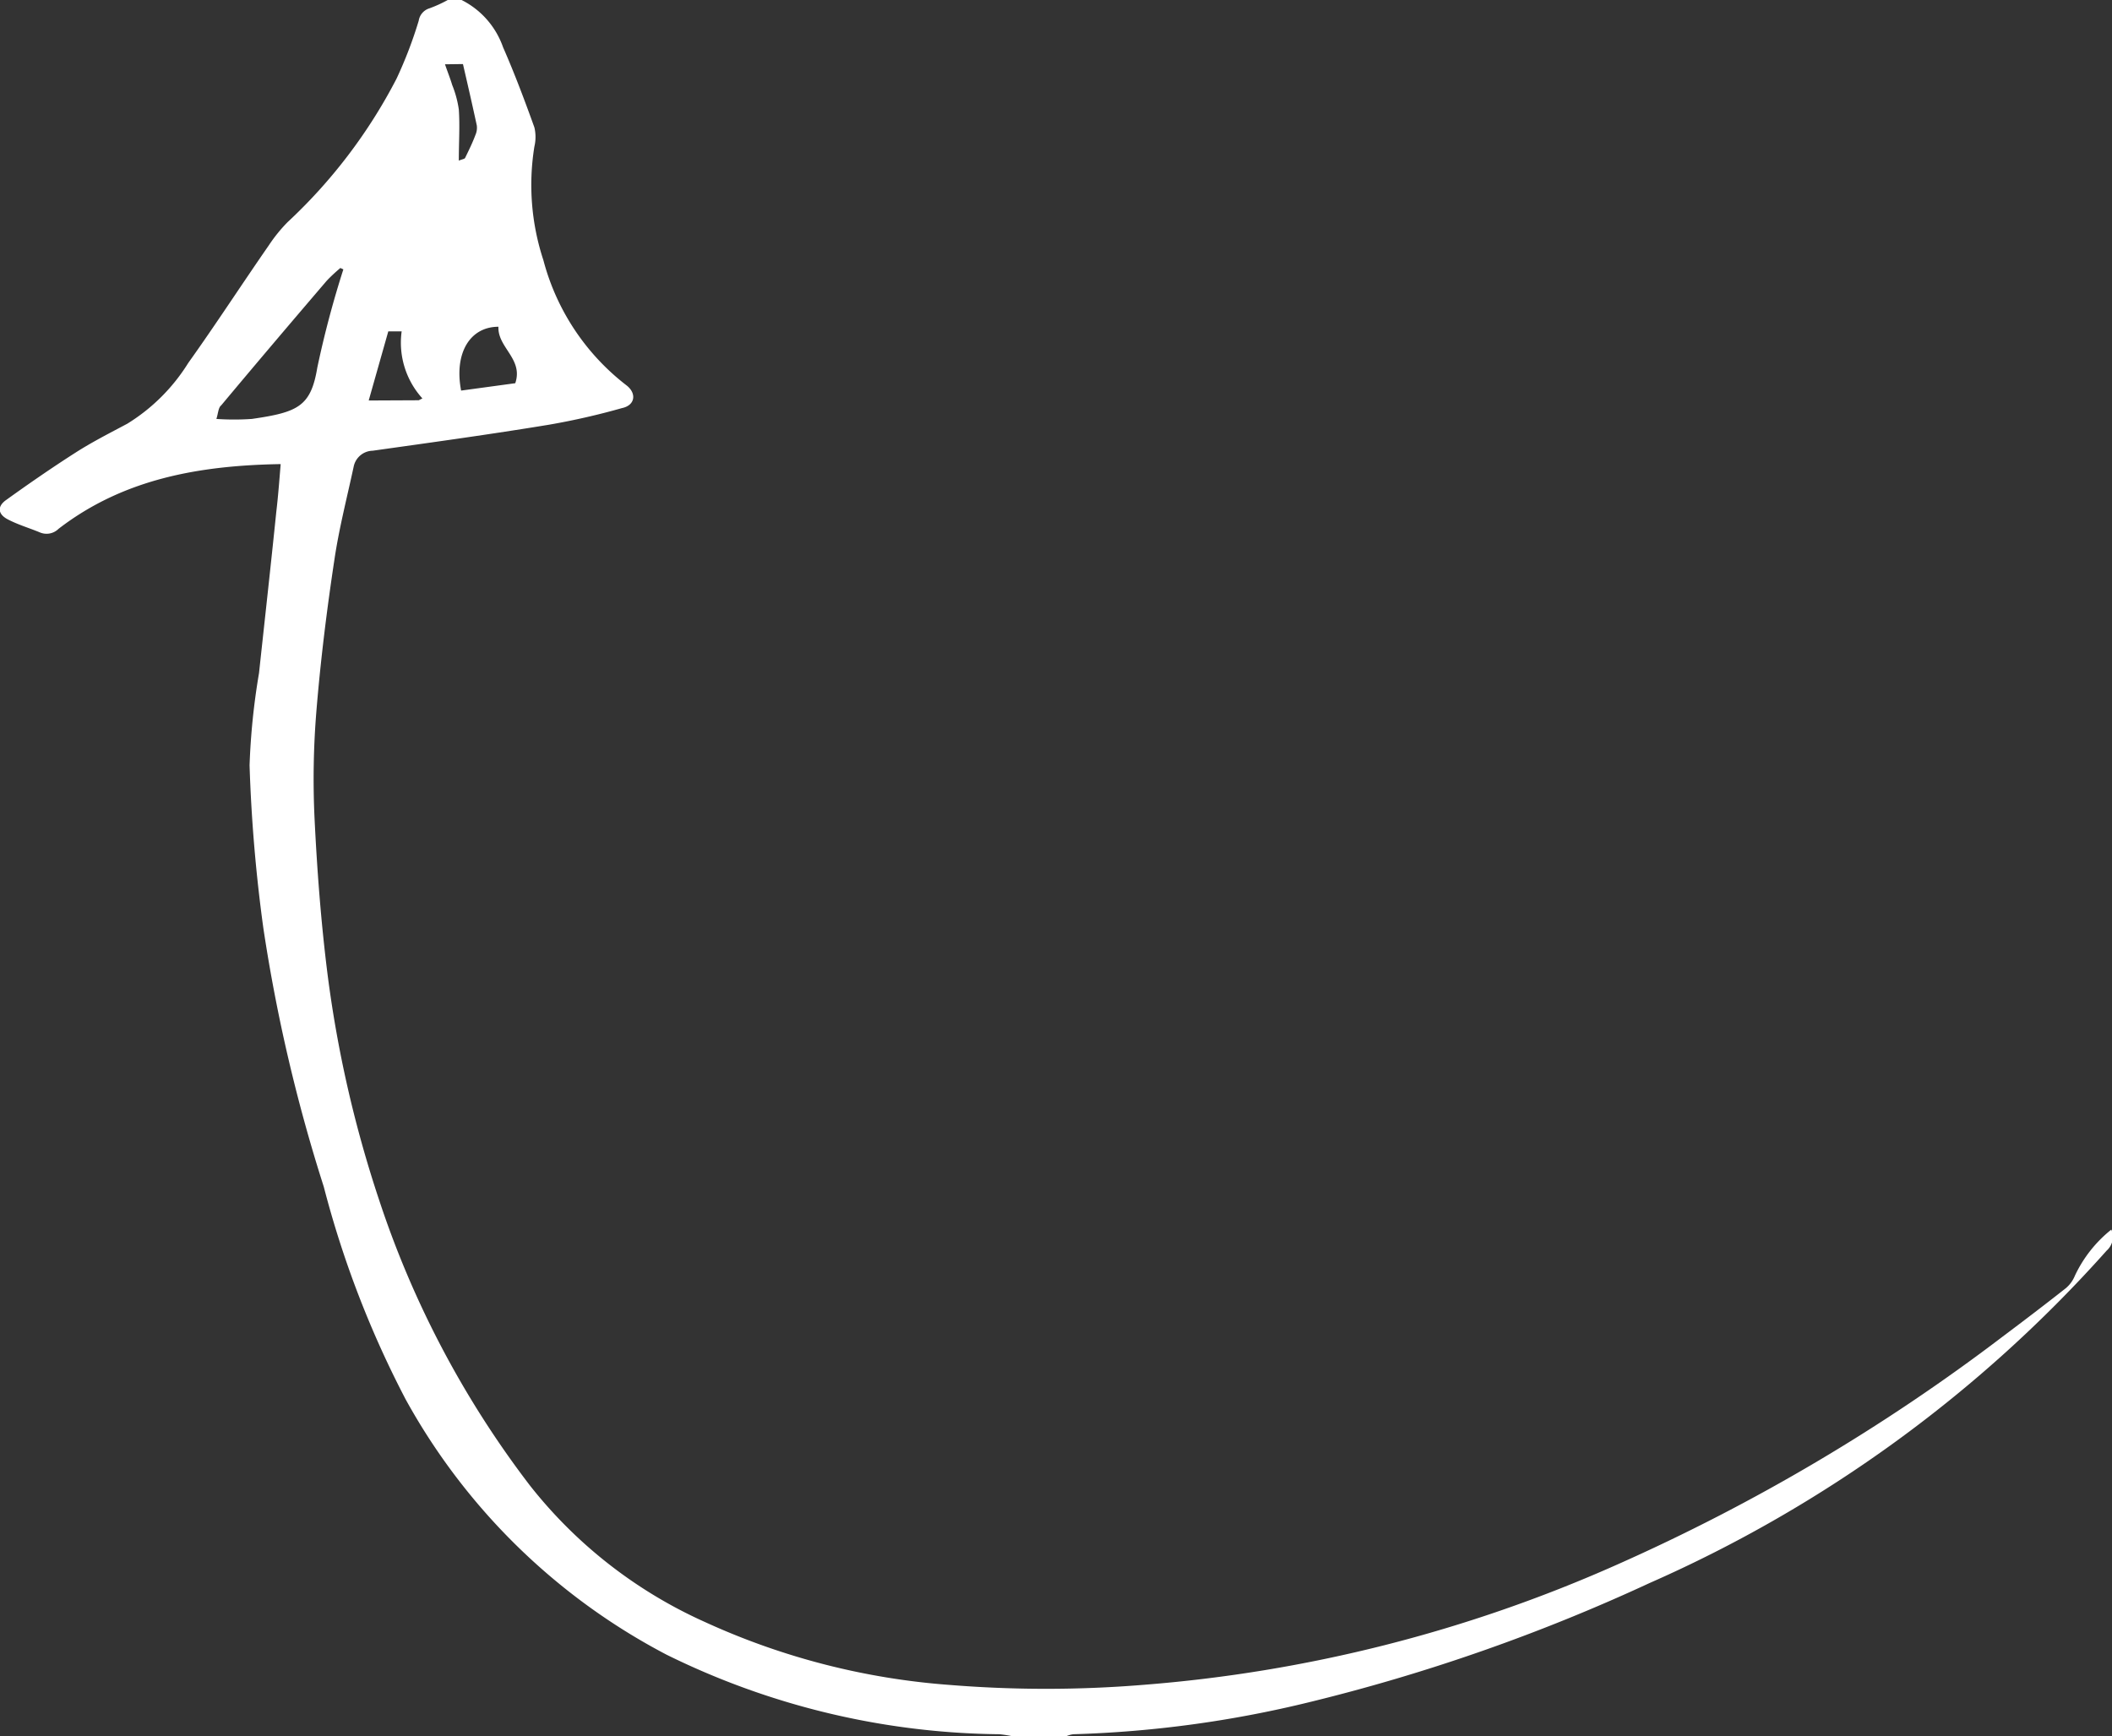 <svg id="Laag_1" data-name="Laag 1" xmlns="http://www.w3.org/2000/svg" viewBox="0 0 91.65 75.35">
  <rect x="0" y="0" width="91.65" height="75.35" fill="#333333" stroke="none"/>
  <defs>
    <style>
      .cls-1 {
        fill: #fff;
      }
    </style>
  </defs>
  <path class="cls-1" d="M47.78,87.72a5.62,5.62,0,0,0-.57-.09,33.35,33.35,0,0,1-14.45-3.45A27.44,27.44,0,0,1,21.44,73.11a43.37,43.37,0,0,1-3.56-9.24,71.82,71.82,0,0,1-2.62-11.21,67.38,67.38,0,0,1-.6-7.08,30,30,0,0,1,.41-4c.25-2.32.51-4.65.75-7,.08-.67.13-1.35.19-2.07-3.51.06-6.81.63-9.64,2.81a.74.74,0,0,1-.82.15c-.46-.19-.94-.33-1.38-.56s-.46-.56-.09-.83c1-.72,2-1.41,3-2.05.73-.47,1.5-.86,2.27-1.27A8.14,8.14,0,0,0,12,28.12c1.2-1.68,2.32-3.41,3.5-5.11a6.67,6.67,0,0,1,.81-1,22.83,22.83,0,0,0,4.73-6.23A18.62,18.62,0,0,0,22,13.27a.67.67,0,0,1,.47-.54,5.63,5.63,0,0,0,.79-.36h.6a3.63,3.63,0,0,1,1.8,2.05c.5,1.14.94,2.31,1.36,3.48a1.81,1.81,0,0,1,0,.83,10.43,10.43,0,0,0,.39,4.93A10.1,10.1,0,0,0,31,29.08c.47.35.4.88-.18,1a30.76,30.76,0,0,1-3.16.72c-2.55.42-5.1.77-7.66,1.13a.86.86,0,0,0-.82.68c-.29,1.35-.64,2.7-.84,4.06-.33,2.18-.6,4.37-.78,6.56a36.22,36.22,0,0,0-.08,4.66c.11,2.25.28,4.5.56,6.73a51.74,51.74,0,0,0,2.24,9.82,42,42,0,0,0,6.55,12.4,20.15,20.15,0,0,0,7.57,5.91,30.91,30.91,0,0,0,10.64,2.74,51.85,51.85,0,0,0,8.36,0A62.48,62.48,0,0,0,74,80.27a83.73,83.73,0,0,0,16.74-9.9c.92-.69,1.84-1.39,2.74-2.1a1.39,1.39,0,0,0,.39-.54,5.62,5.62,0,0,1,1.58-2,.79.79,0,0,1-.2.91A57.75,57.75,0,0,1,75.41,81.07a80.34,80.34,0,0,1-14.77,5.17A49,49,0,0,1,50.4,87.63a1.21,1.21,0,0,0-.31.09ZM13.22,30.55a11.16,11.16,0,0,0,1.54,0c2-.29,2.56-.54,2.84-2.23a43.16,43.16,0,0,1,1.13-4.26L18.6,24a7.41,7.41,0,0,0-.58.54c-1.54,1.8-3.07,3.6-4.59,5.42C13.3,30.06,13.3,30.31,13.22,30.55Zm12.24-4c-1.24,0-1.93,1.15-1.62,2.77L26.19,29C26.55,27.94,25.41,27.45,25.46,26.54ZM22,29.74l.16-.08a3.6,3.6,0,0,1-.9-2.91l-.58,0-.85,3Zm1.14-14.58c.12.35.23.62.31.89a4.59,4.59,0,0,1,.29,1.07c.05.72,0,1.44,0,2.22.15-.06.24-.07.27-.11.16-.33.32-.65.45-1a.77.77,0,0,0,.06-.42c-.19-.88-.39-1.75-.6-2.66Z" transform="translate(-3.83 -12.37)"/>
</svg>
